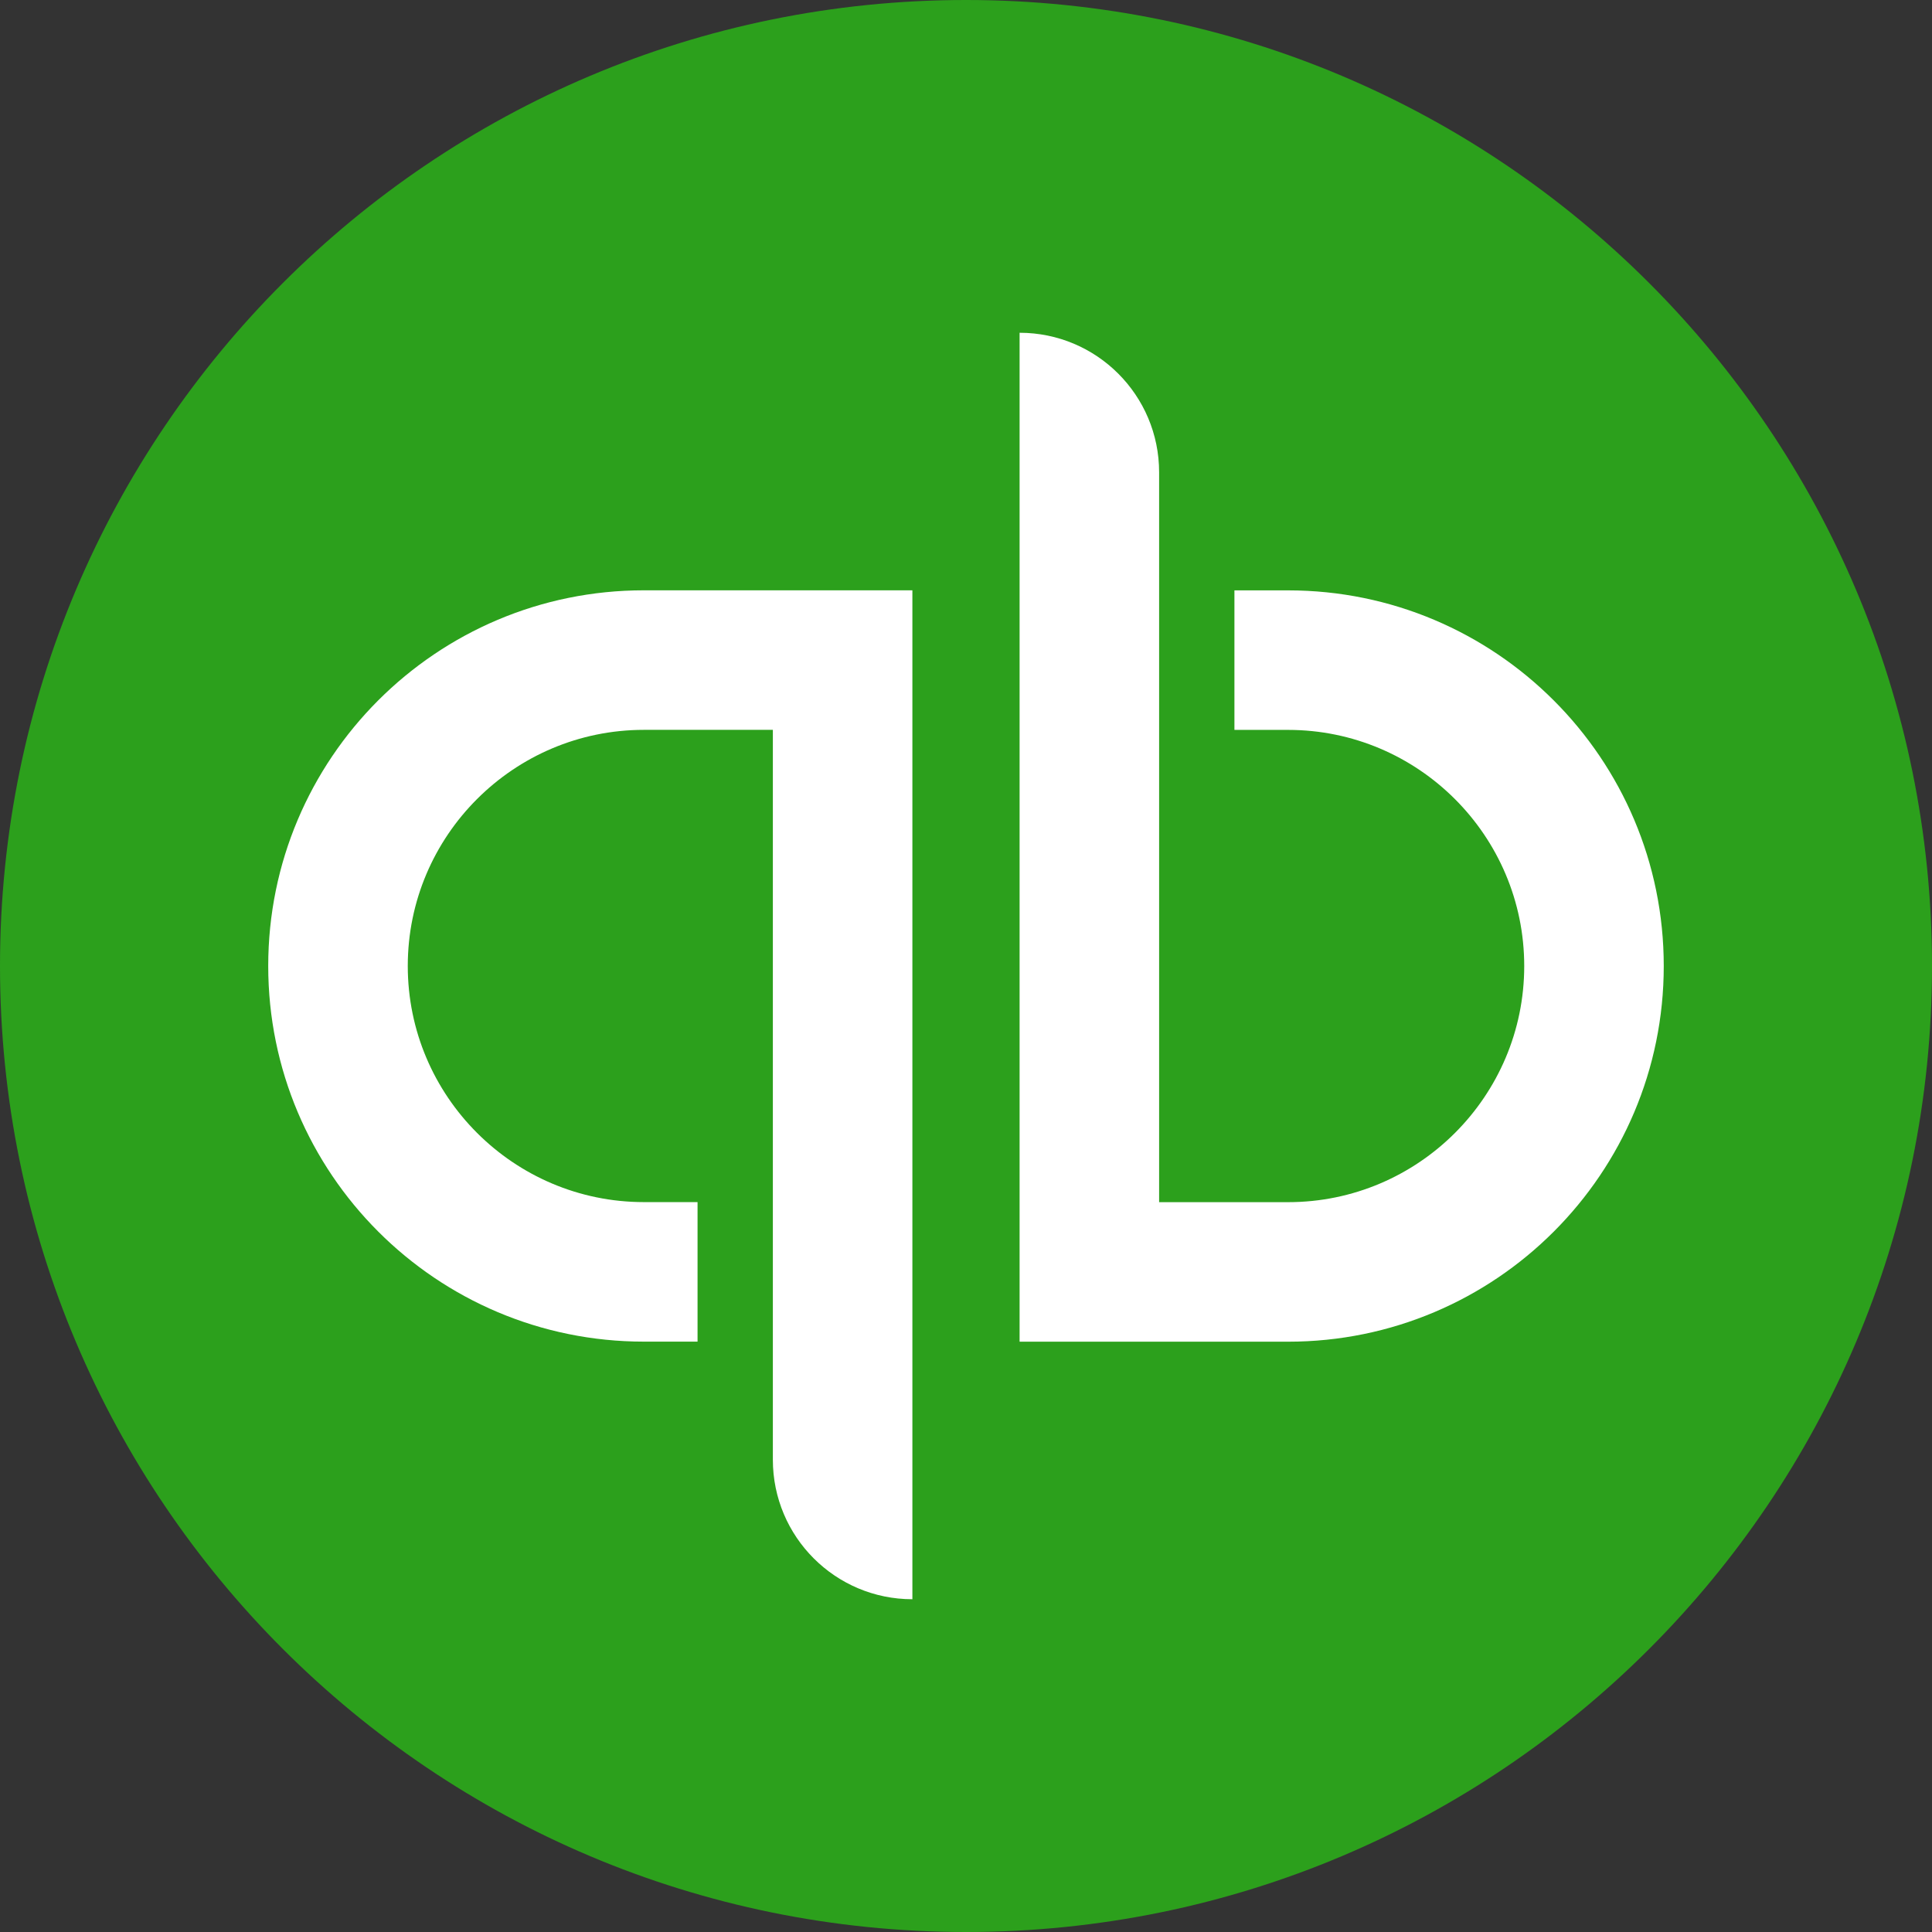 <svg width="96" height="96" viewBox="0 0 96 96" fill="none" xmlns="http://www.w3.org/2000/svg">
<rect x="0" y="0" width="96" height="96" fill="#333333" stroke="none"/>
<g clip-path="url(#clip0_2642_29587)">
<path d="M48 96C74.51 96 96 74.51 96 48C96 21.49 74.51 0 48 0C21.49 0 0 21.49 0 48C0 74.51 21.49 96 48 96Z" fill="#2CA01C"/>
<path d="M13.328 47.999C13.328 58.308 21.685 66.665 31.995 66.665H34.661V59.732H31.995C25.525 59.732 20.262 54.468 20.262 47.999C20.262 41.529 25.525 36.266 31.995 36.266H38.403C38.403 36.266 38.403 71.846 38.403 72.532C38.403 76.361 41.507 79.465 45.336 79.465V29.332C45.336 29.332 38.161 29.332 31.995 29.332C21.685 29.332 13.328 37.69 13.328 47.999ZM64.004 29.335H61.338V36.268H64.004C70.474 36.268 75.738 41.532 75.738 48.002C75.738 54.471 70.474 59.735 64.004 59.735H57.596C57.596 59.735 57.596 24.154 57.596 23.468C57.596 19.639 54.492 16.535 50.663 16.535V66.668C50.663 66.668 57.838 66.668 64.004 66.668C74.314 66.668 82.671 58.31 82.671 48.002C82.671 37.692 74.314 29.335 64.004 29.335Z" fill="white"/>
</g>
<defs>
<clipPath id="clip0_2642_29587">
<rect width="96" height="96" fill="white"/>
</clipPath>
</defs>
</svg>
